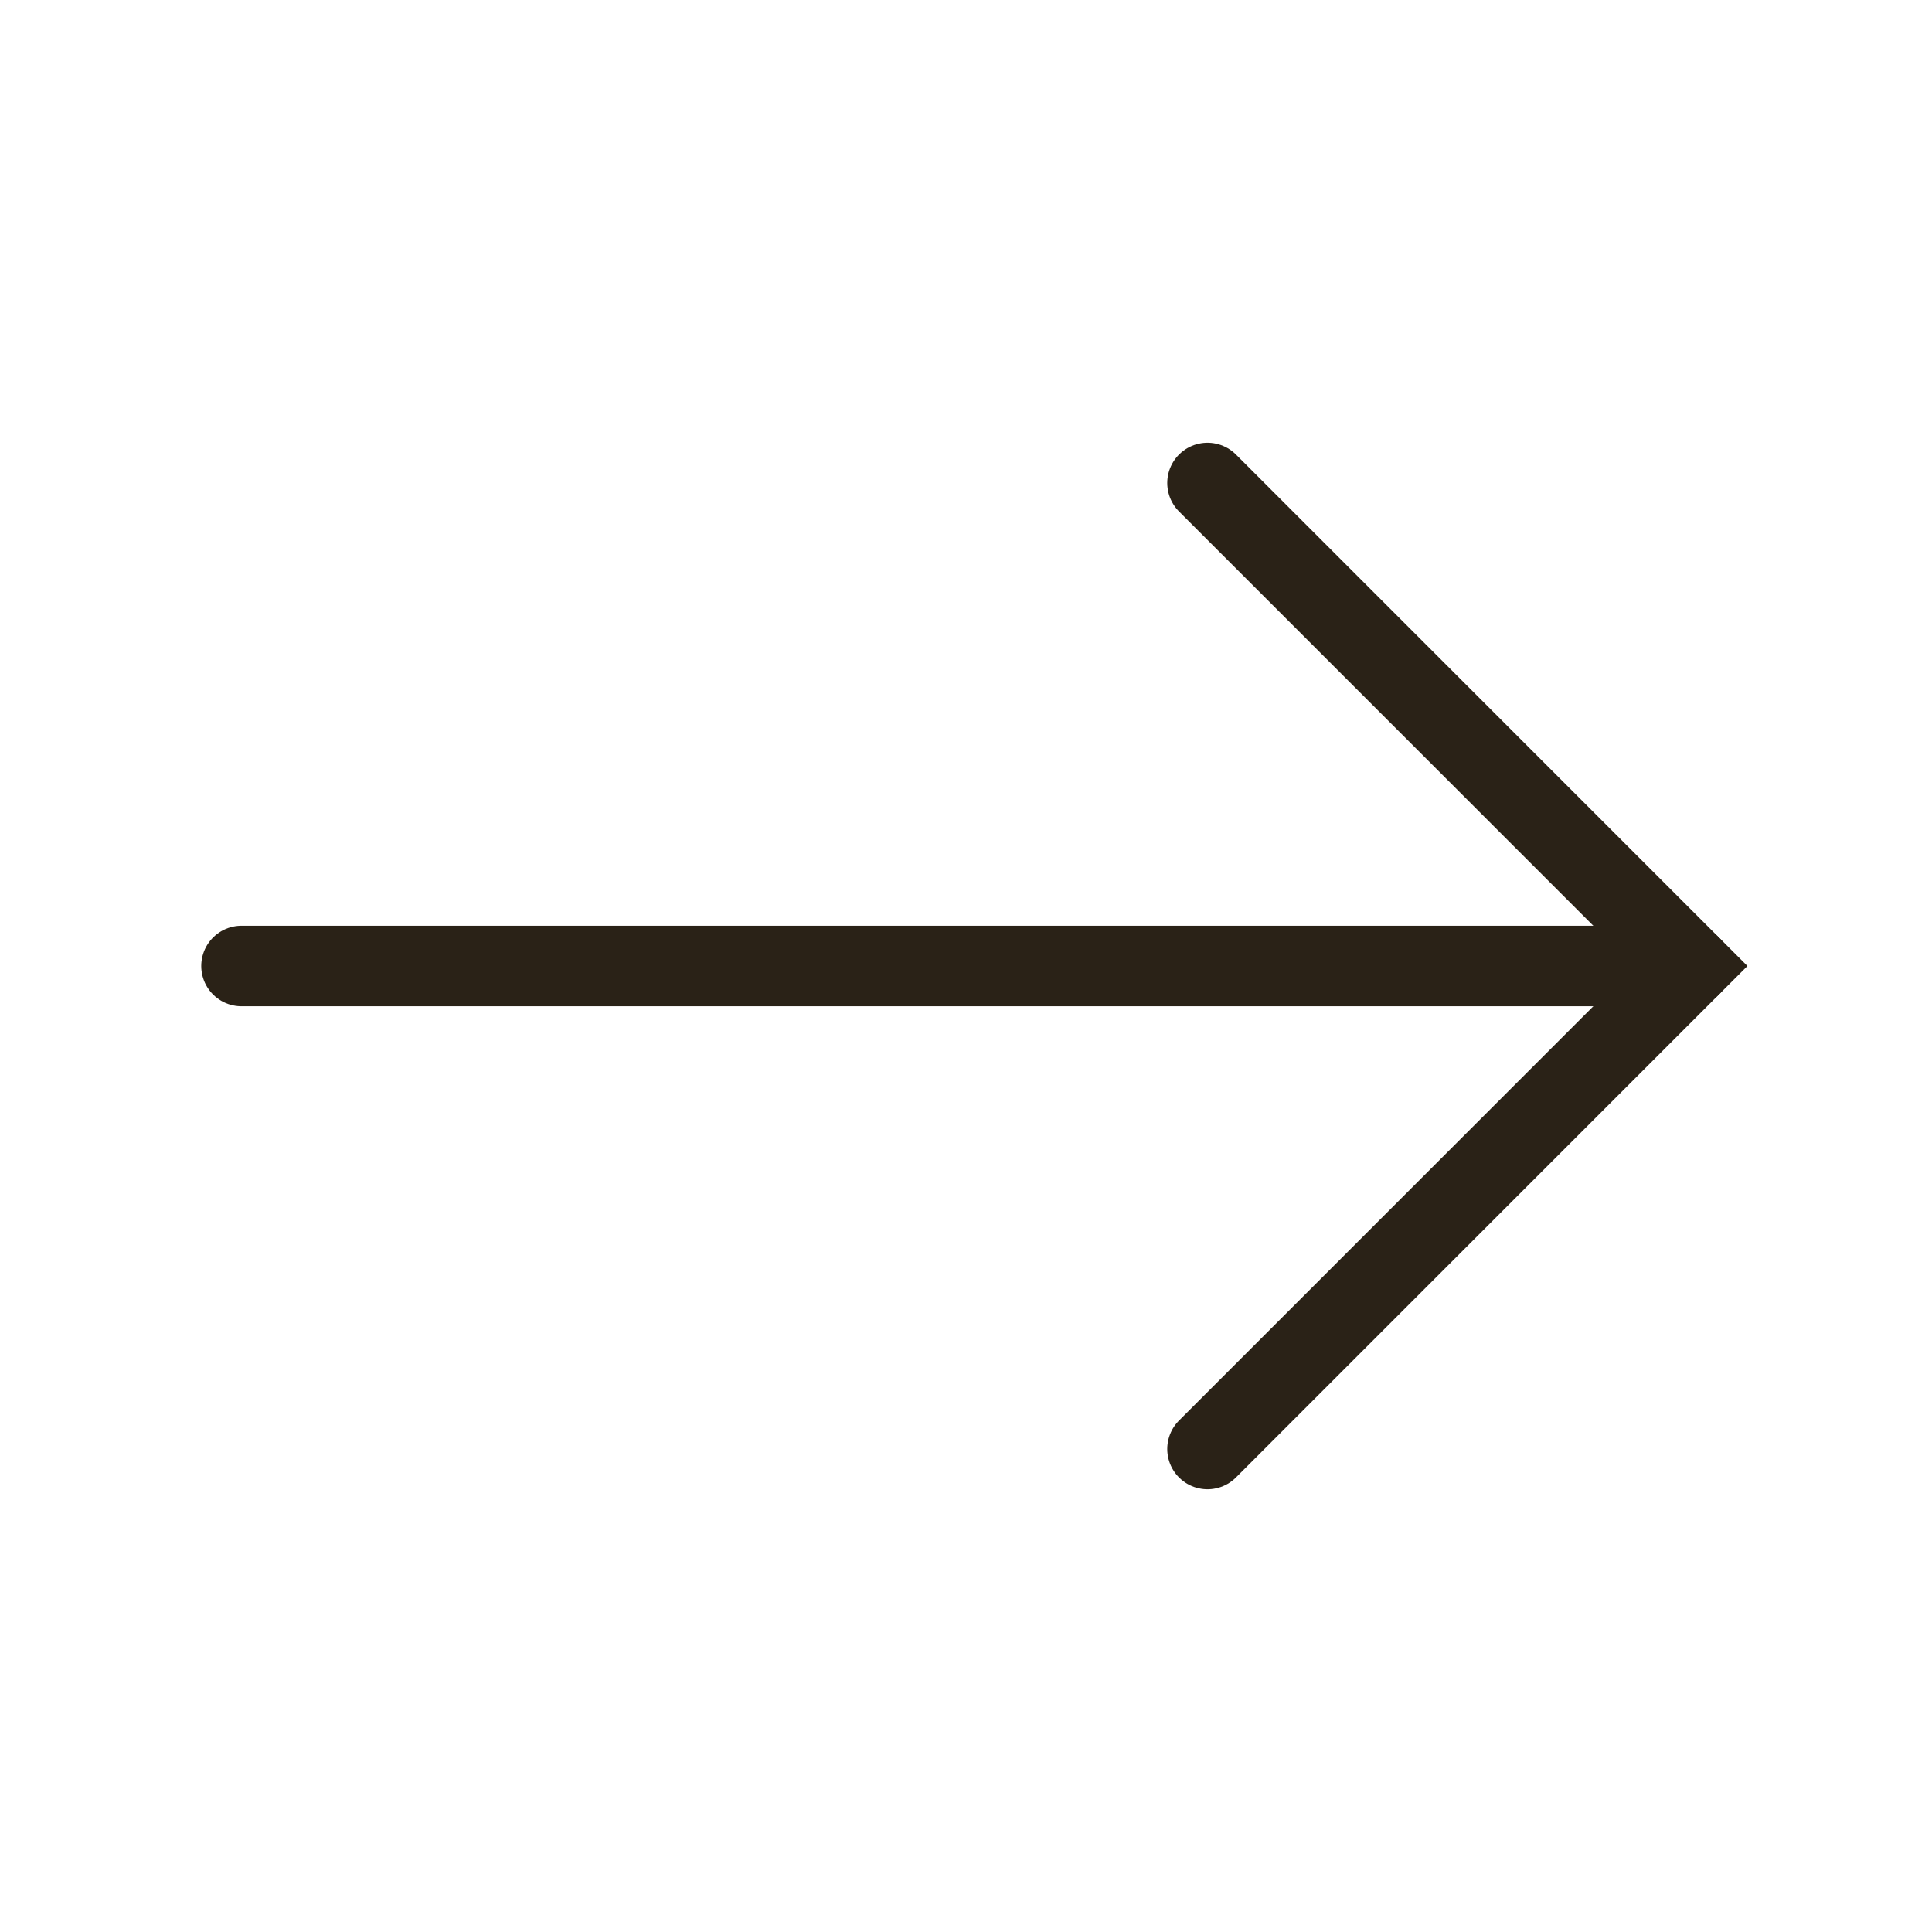 <?xml version="1.0" encoding="UTF-8"?> <svg xmlns="http://www.w3.org/2000/svg" width="24" height="24" viewBox="0 0 24 24" fill="none"><path d="M3 12L21 12" stroke="#2A2217" stroke-linecap="round"></path><path d="M15 18L21 12L15 6" stroke="#2A2217" stroke-linecap="round"></path></svg> 
